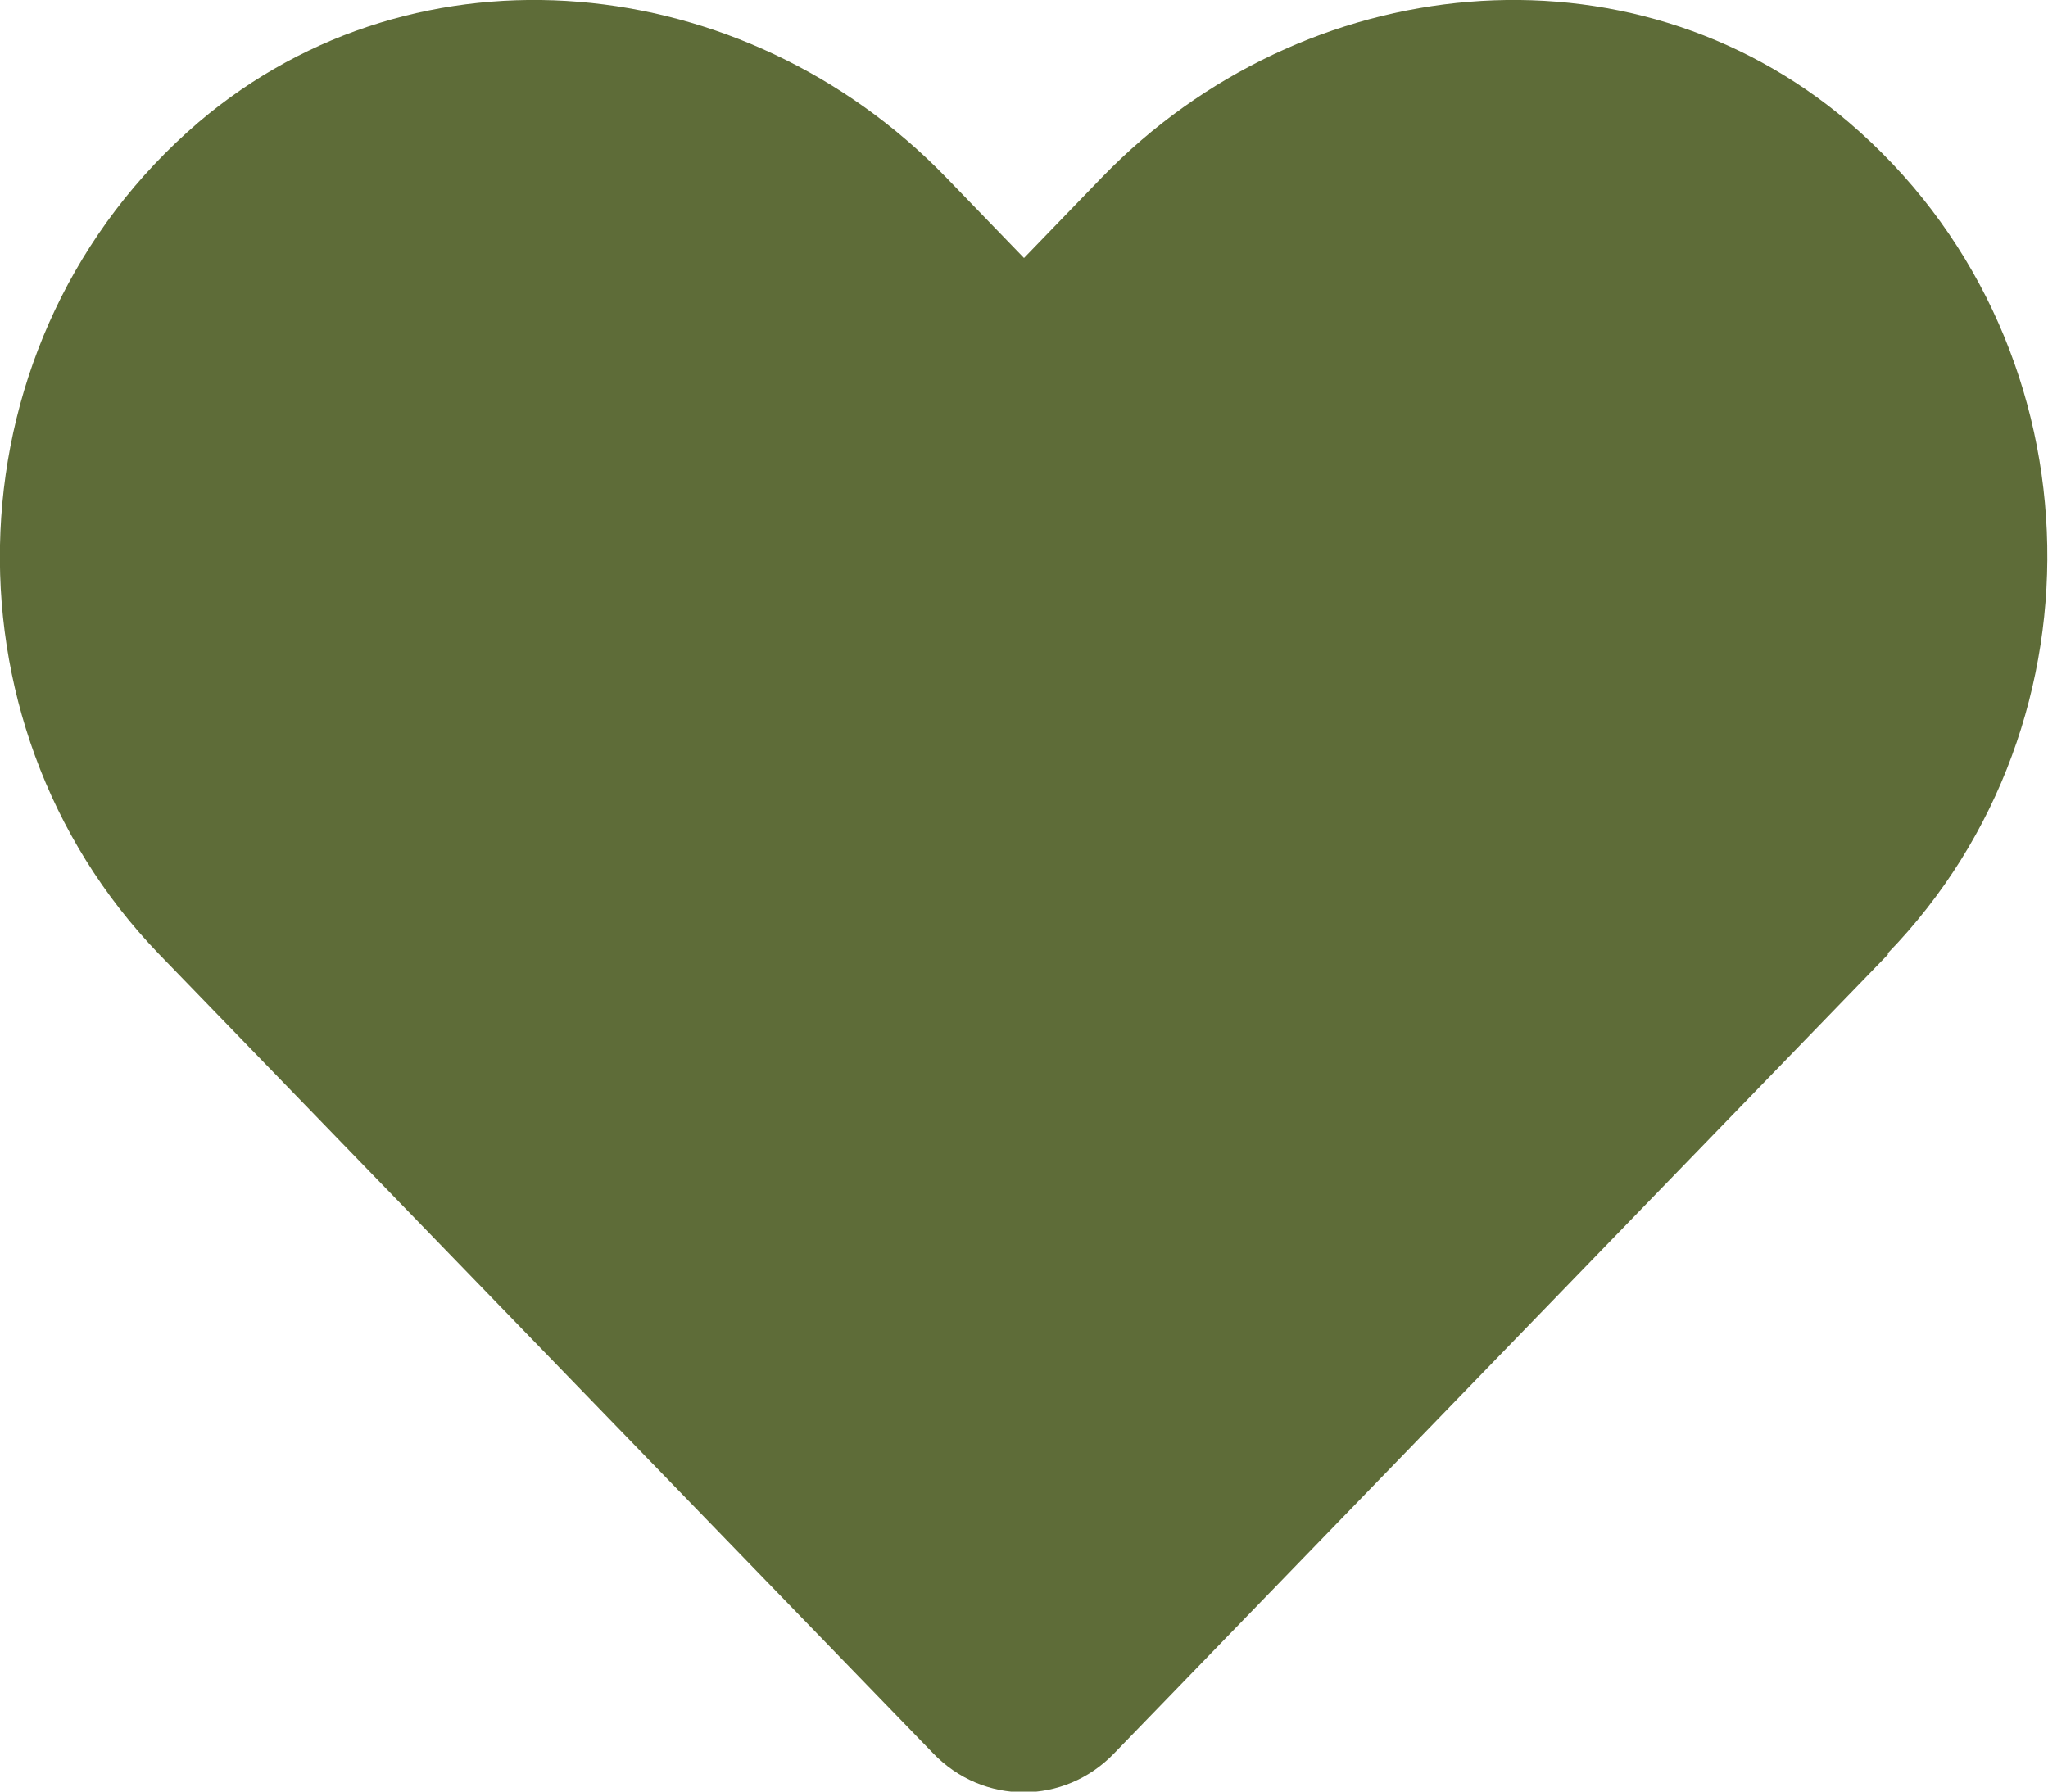 <?xml version="1.0" encoding="UTF-8"?><svg id="temp-background" xmlns="http://www.w3.org/2000/svg" viewBox="0 0 30 26.25"><defs><style>.cls-1{fill:#5E6C38;}</style></defs><path class="cls-1" d="M27.66,13.98l-11.34,11.71c-.73,.76-1.92,.76-2.65,0L2.33,13.98C-.96,10.57-.77,4.94,2.91,1.79,6.12-.94,10.9-.45,13.85,2.59l1.15,1.19,1.15-1.19c2.95-3.04,7.72-3.53,10.93-.8,3.68,3.14,3.87,8.78,.57,12.18Z"/></svg>